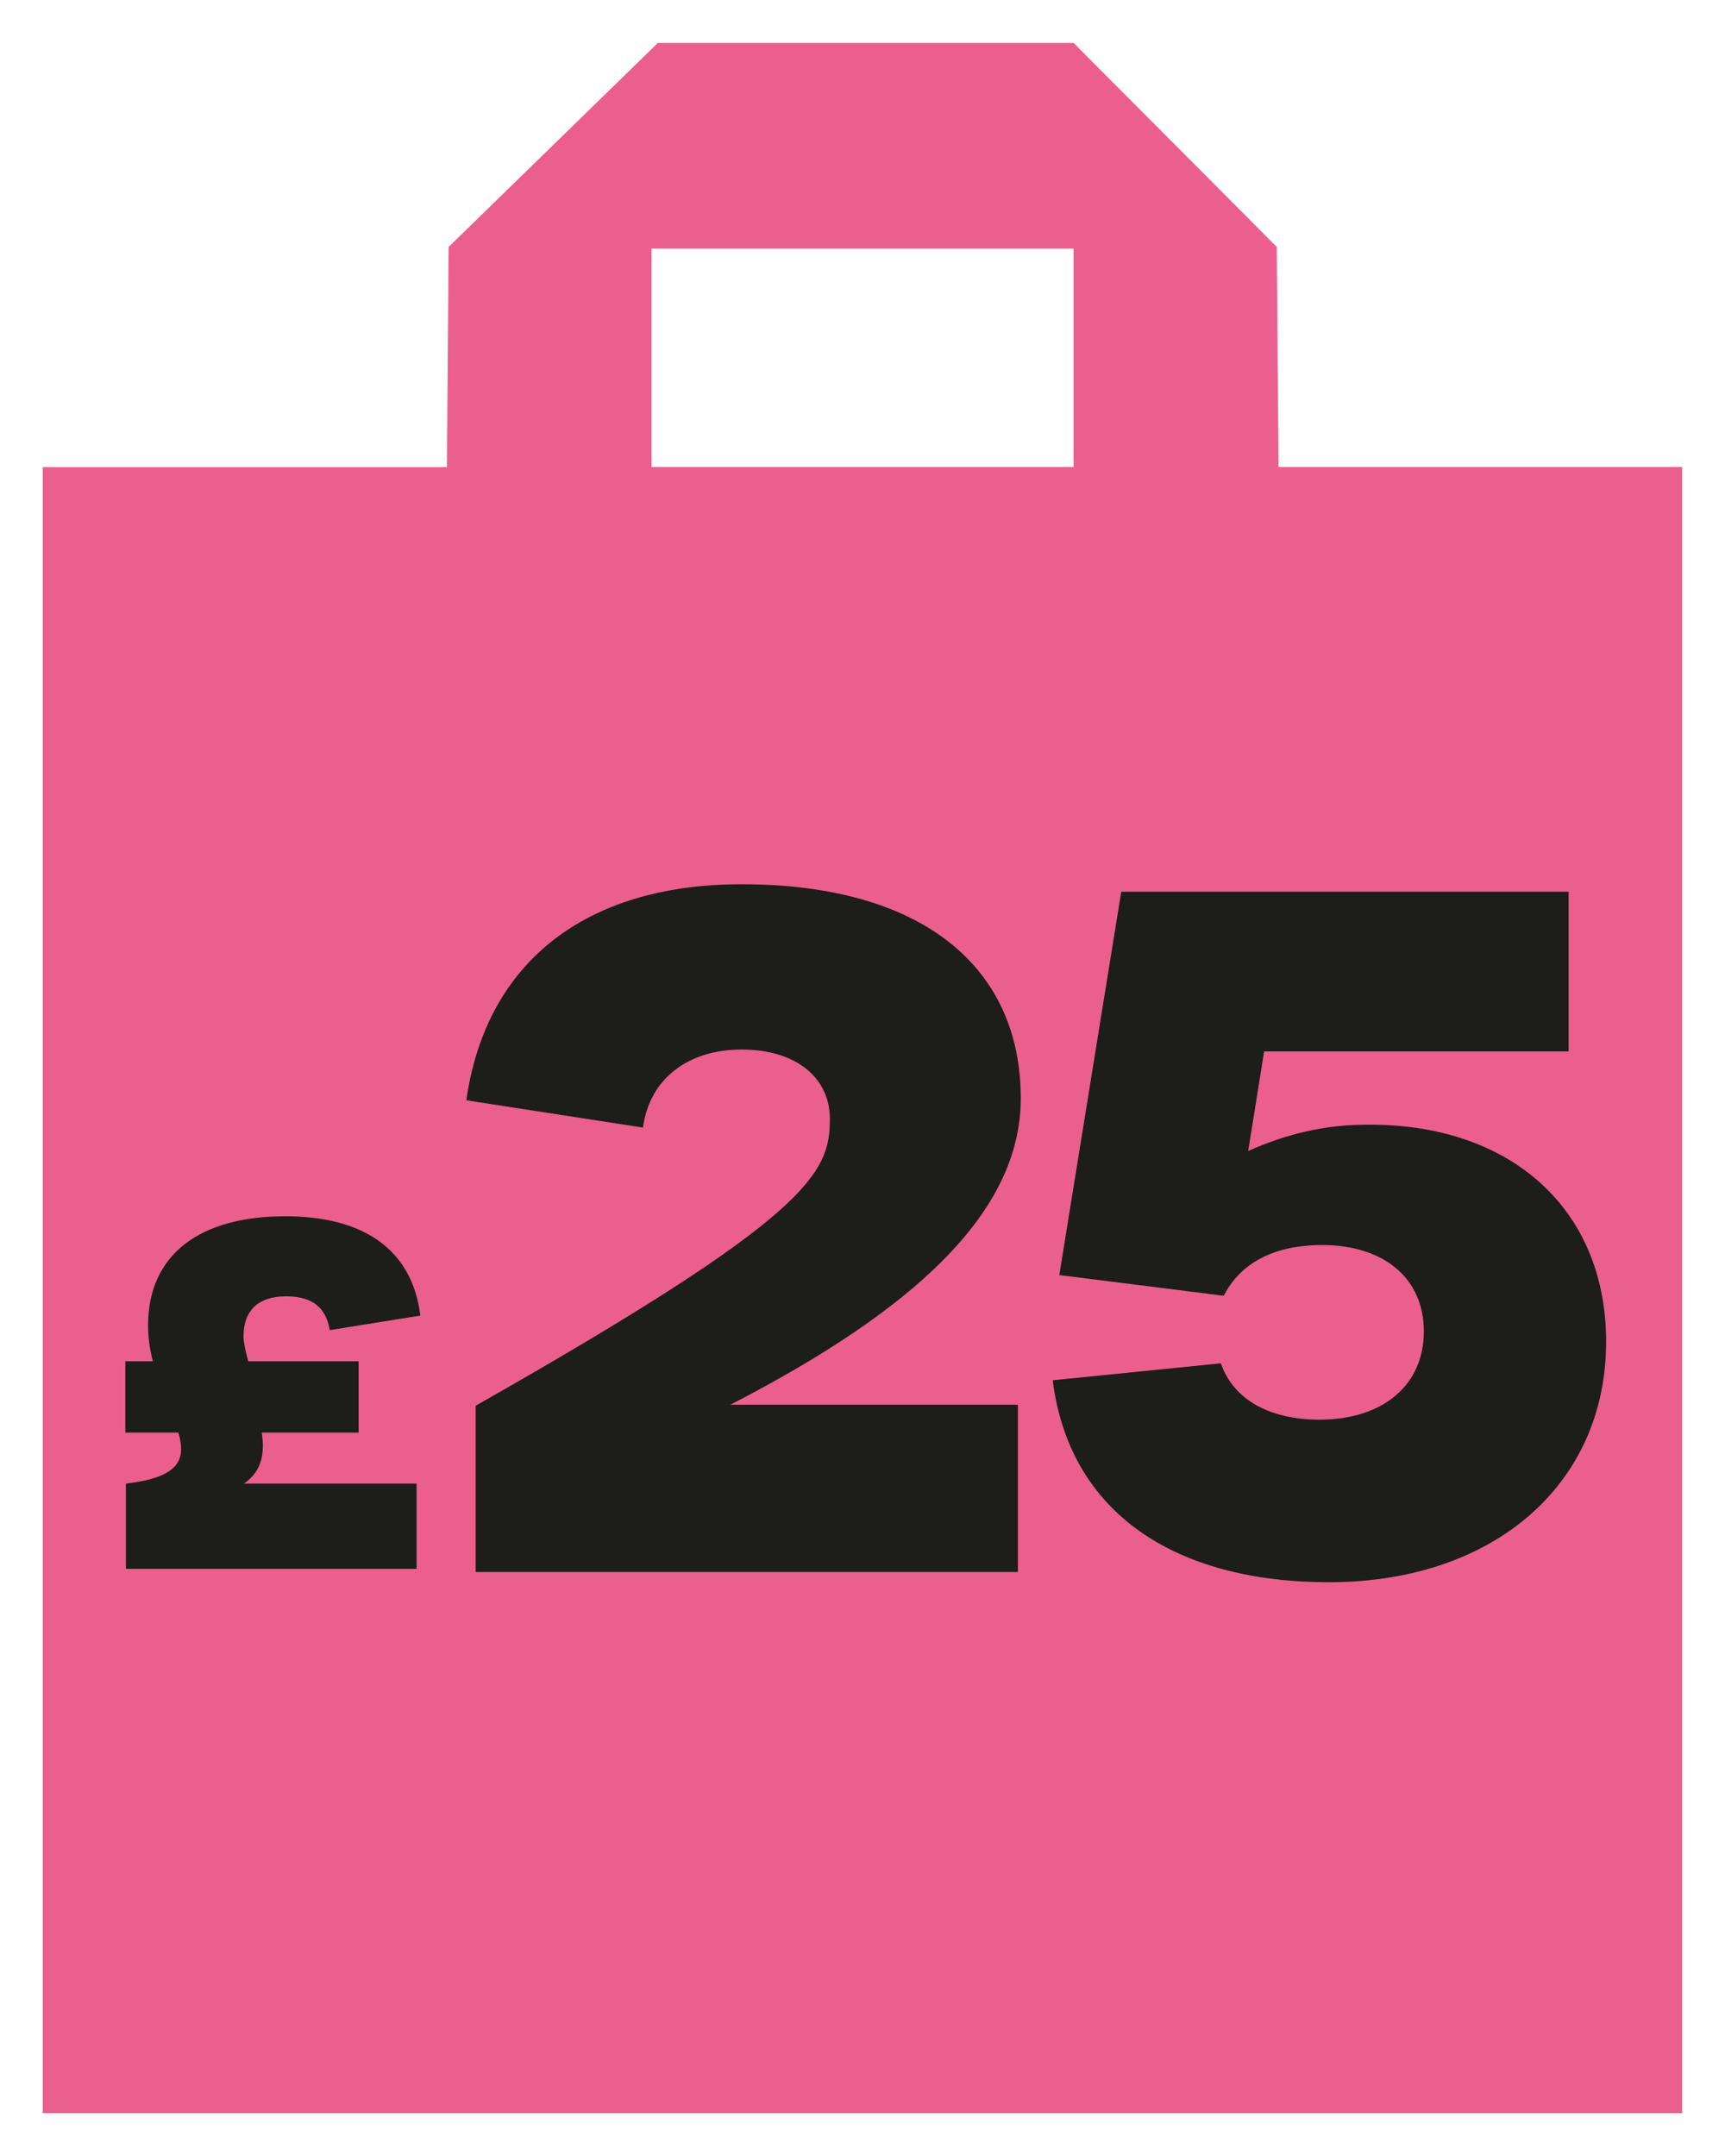 <?xml version="1.0" encoding="UTF-8"?><svg id="Layer_1" xmlns="http://www.w3.org/2000/svg" viewBox="0 0 120 150"><defs><style>.cls-1{fill:#eb5f8e;}.cls-2{fill:#1d1d1b;}</style></defs><path class="cls-1" d="m88.94,32.49h0l-.12-15.31-14.13-14.19h-28.93l-14.55,14.19-.12,15.32H2.97v114.52h114.05V32.49h-28.09Zm-14.26,0h-29.36v-15.19h29.36v15.19Z"/><path class="cls-2" d="m16.98,103.22h12v5.93H8.76v-5.93c3.75-.44,4.19-1.68,3.65-3.55h-3.69v-4.96h1.91c-.2-.8-.33-1.61-.33-2.48,0-5.03,3.69-7.61,9.55-7.61,5.36,0,8.82,2.25,9.39,6.91l-6.3,1.01c-.27-1.58-1.21-2.35-3.05-2.35-1.94,0-2.95,1.01-2.95,2.78,0,.37.1.9.33,1.74h7.68v4.96h-6.74c.2,1.34.07,2.65-1.24,3.55Z"/><path class="cls-2" d="m33.09,97.8c23.27-13.2,24.64-16.15,24.64-19.94,0-2.94-2.42-4.84-6.14-4.84s-6.41,2.03-6.86,5.43l-12.29-1.9c1.37-9.61,8.3-15.03,19.15-15.03,12.49,0,19.42,5.69,19.42,14.9,0,7.98-7.52,14.77-20.2,21.31h20v11.64h-37.72v-11.57Z"/><path class="cls-2" d="m73.23,96.03l11.7-1.18c.85,2.48,3.33,3.92,6.86,3.92,4.44,0,7.26-2.42,7.26-6.14s-2.81-6.08-7.32-6.01c-3.14.07-5.43,1.24-6.6,3.53l-11.44-1.44,4.31-26.67h31.12v11.11h-21.18l-1.11,6.93c2.62-1.18,5.36-1.83,8.17-1.83,9.94-.13,16.73,5.75,16.73,15.1,0,9.94-7.84,16.73-19.28,16.73-10.66,0-18.04-4.77-19.22-14.05Z"/></svg>